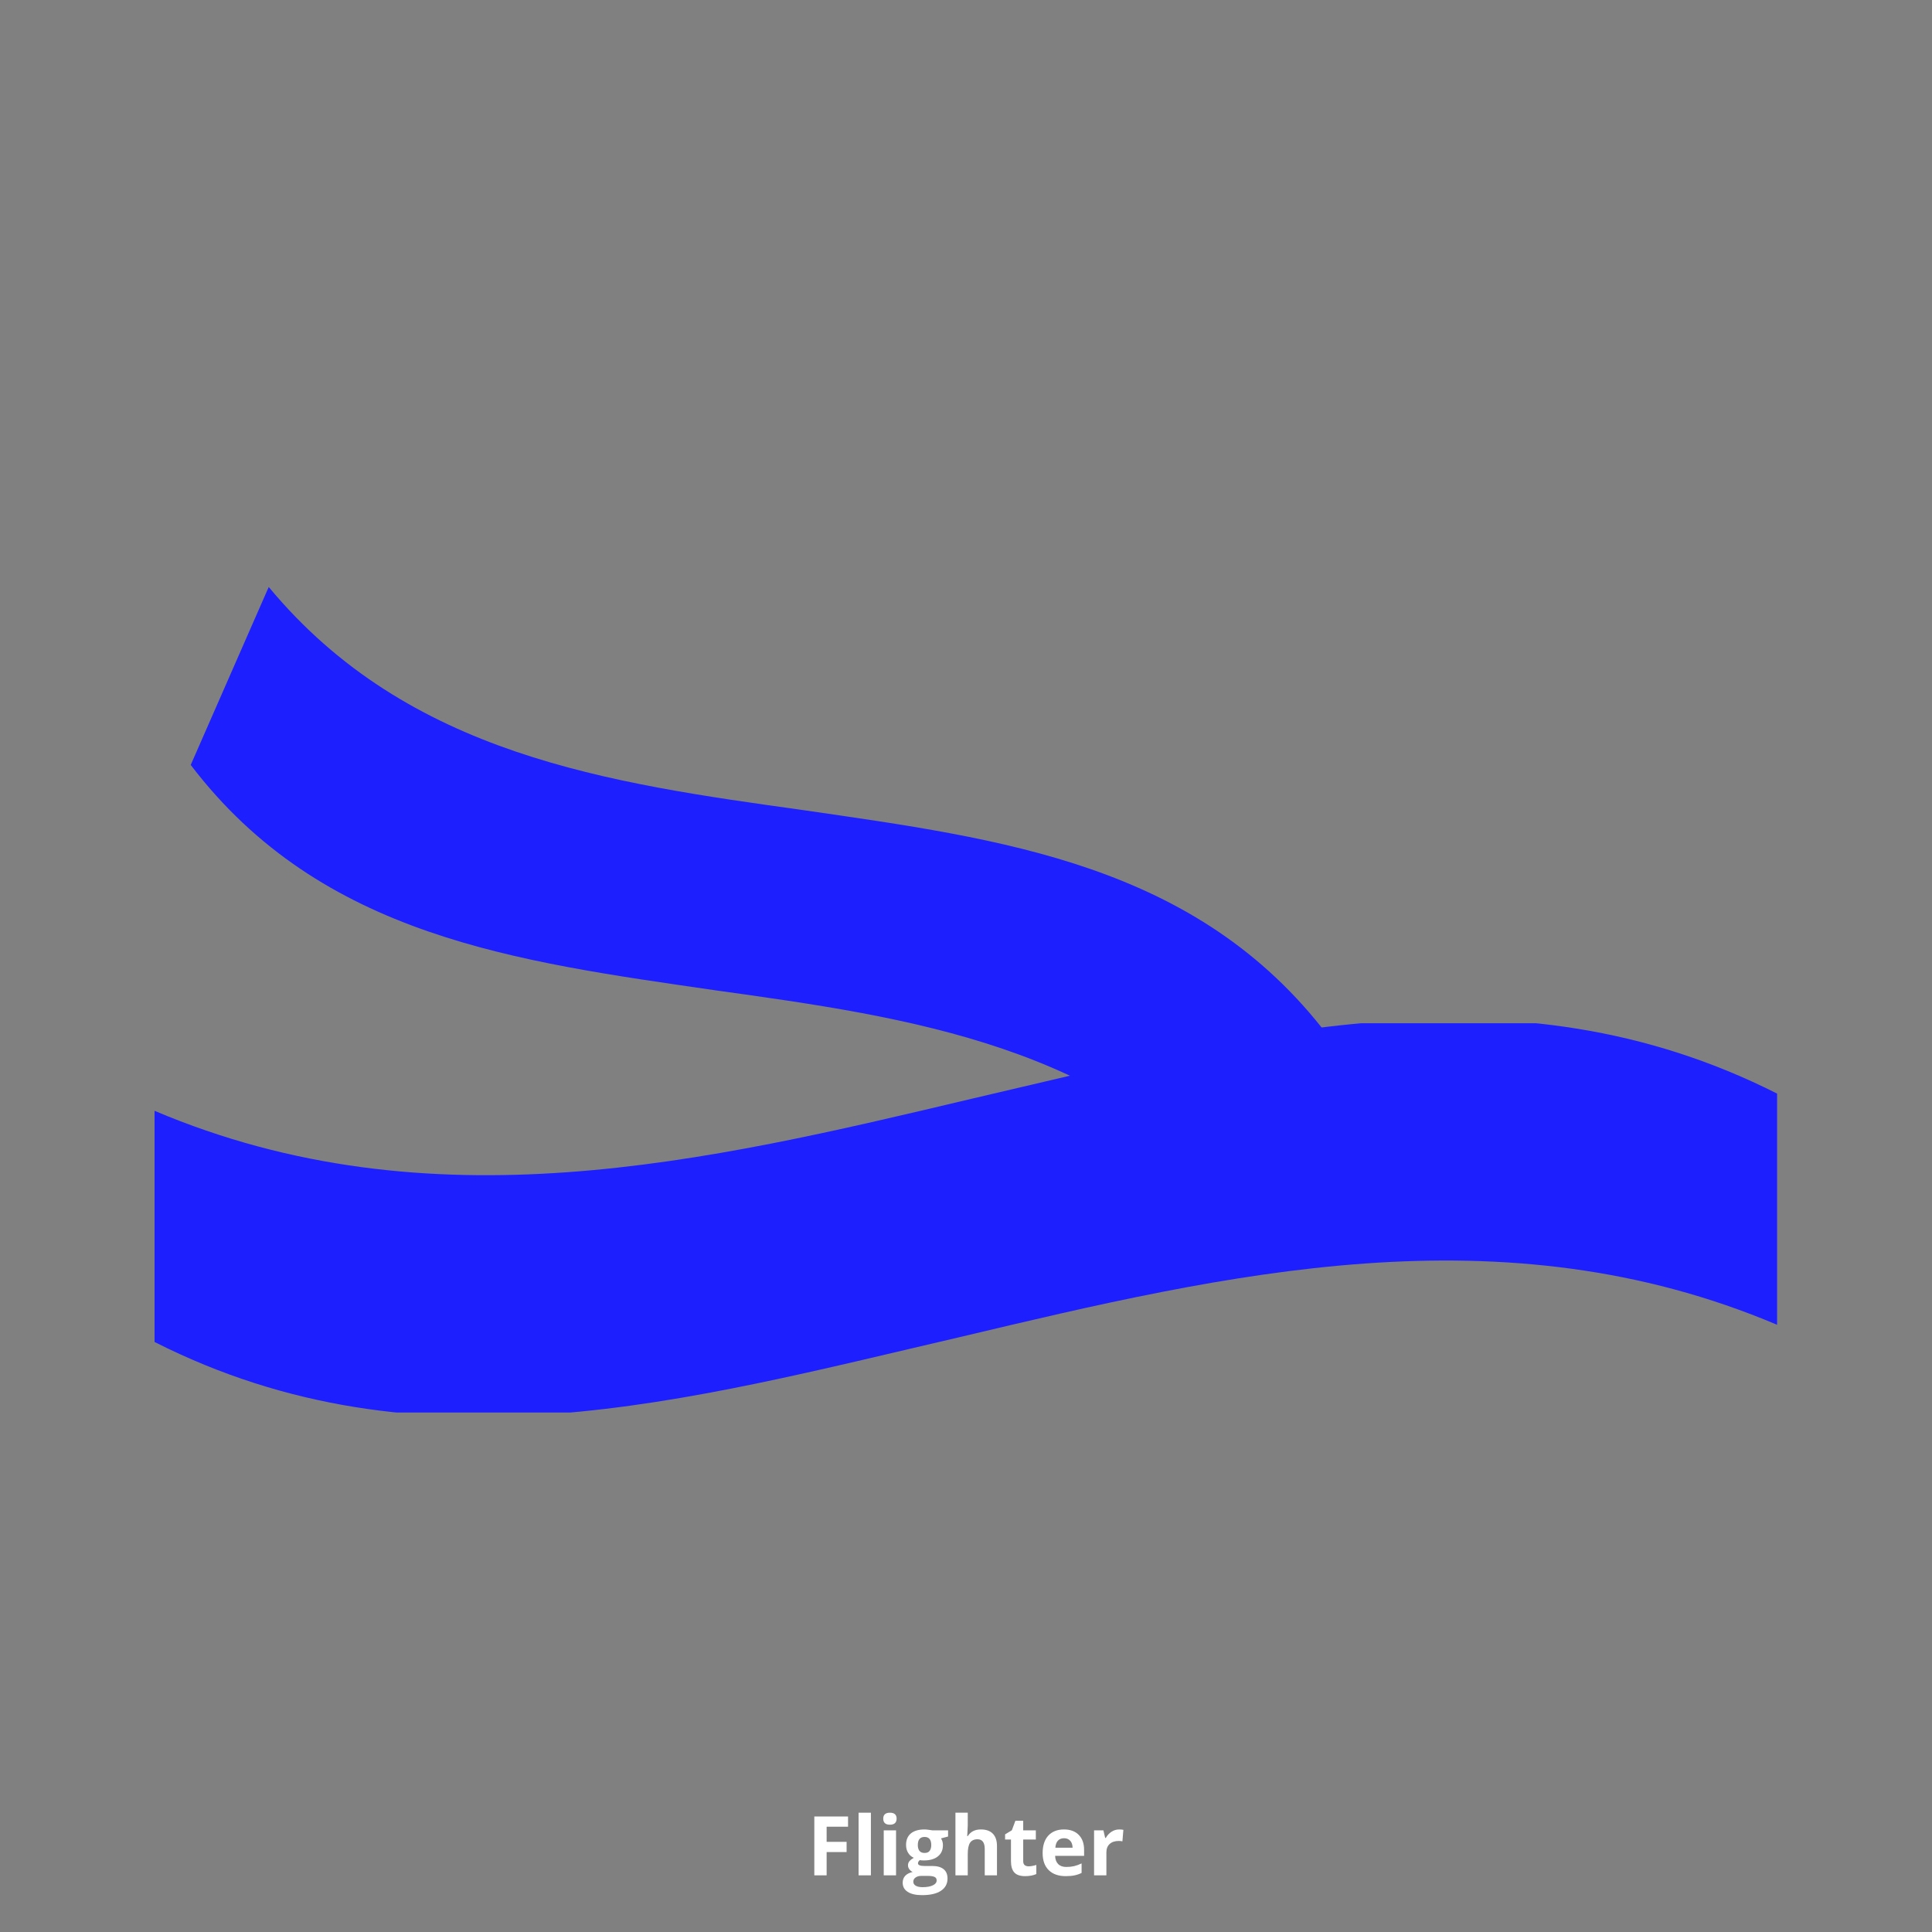 <svg xmlns="http://www.w3.org/2000/svg" xmlns:xlink="http://www.w3.org/1999/xlink" width="500" zoomAndPan="magnify" viewBox="0 0 375 375" height="500" preserveAspectRatio="xMidYMid meet" version="1.0"><rect x="0" y="0" width="375" height="375" fill="#808080" stroke="none"/><defs><g/><clipPath id="be373bbf90"><path d="M 0 98 L 315 98 L 315 174.32 L 0 174.32 Z M 0 98 " clip-rule="nonzero"/></clipPath><clipPath id="52783f3392"><path d="M 158.688 113.246 C 211.586 100.969 263.293 86.125 315 112.301 L 315 157.168 C 261.508 134.5 208.02 147.25 156.312 159.527 C 103.414 171.805 51.707 186.648 0 160.473 L 0 115.609 C 53.492 138.277 106.98 125.527 158.688 113.246 Z M 158.688 113.246 " clip-rule="nonzero"/></clipPath><clipPath id="b1bccc6df5"><path d="M 0 0.48 L 315 0.48 L 315 76.32 L 0 76.32 Z M 0 0.48 " clip-rule="nonzero"/></clipPath><clipPath id="4317ec9970"><path d="M 158.688 15.246 C 211.586 2.969 263.293 -11.875 315 14.301 L 315 59.168 C 261.508 36.5 208.02 49.25 156.312 61.527 C 103.414 73.805 51.707 88.648 0 62.473 L 0 17.609 C 53.492 40.277 106.98 27.527 158.688 15.246 Z M 158.688 15.246 " clip-rule="nonzero"/></clipPath><clipPath id="27cc164624"><rect x="0" width="315" y="0" height="77"/></clipPath><clipPath id="ee6b8df991"><path d="M 7 13 L 228 13 L 228 136 L 7 136 Z M 7 13 " clip-rule="nonzero"/></clipPath><clipPath id="5ccf069a3a"><path d="M 27.898 0.836 L 232.449 90.484 L 206.949 148.668 L 2.398 59.02 Z M 27.898 0.836 " clip-rule="nonzero"/></clipPath><clipPath id="5c065e6d1a"><path d="M 125.957 57.25 C 164.434 62.844 202.34 67.633 227.73 100.988 L 212.59 135.535 C 185.52 102.863 146.5 97.465 108.793 92.211 C 70.316 86.621 32.41 81.828 7.02 48.473 L 22.16 13.93 C 49.23 46.598 88.25 51.996 125.957 57.25 Z M 125.957 57.25 " clip-rule="nonzero"/></clipPath><clipPath id="e6c0aa95f8"><path d="M 0 0.762 L 220.762 0.762 L 220.762 122.68 L 0 122.68 Z M 0 0.762 " clip-rule="nonzero"/></clipPath><clipPath id="4762cfc4b4"><path d="M 20.898 -12.164 L 225.449 77.484 L 199.949 135.668 L -4.602 46.02 Z M 20.898 -12.164 " clip-rule="nonzero"/></clipPath><clipPath id="ef2d62f56f"><path d="M 118.957 44.25 C 157.434 49.844 195.34 54.633 220.73 87.988 L 205.59 122.535 C 178.52 89.863 139.5 84.465 101.793 79.211 C 63.316 73.621 25.41 68.828 0.02 35.473 L 15.16 0.93 C 42.23 33.598 81.25 38.996 118.957 44.25 Z M 118.957 44.25 " clip-rule="nonzero"/></clipPath><clipPath id="ae7dc40108"><rect x="0" width="221" y="0" height="123"/></clipPath><clipPath id="3f480d5e7f"><rect x="0" width="316" y="0" height="175"/></clipPath></defs><g fill="#ffffff" fill-opacity="1"><g transform="translate(156.621, 364.001)"><g><path d="M 3.828 0 L 1.438 0 L 1.438 -11.422 L 7.984 -11.422 L 7.984 -9.438 L 3.828 -9.438 L 3.828 -6.5 L 7.703 -6.5 L 7.703 -4.516 L 3.828 -4.516 Z M 3.828 0 "/></g></g></g><g fill="#ffffff" fill-opacity="1"><g transform="translate(165.4, 364.001)"><g><path d="M 3.641 0 L 1.25 0 L 1.25 -12.156 L 3.641 -12.156 Z M 3.641 0 "/></g></g></g><g fill="#ffffff" fill-opacity="1"><g transform="translate(170.282, 364.001)"><g><path d="M 1.156 -11 C 1.156 -11.77 1.586 -12.156 2.453 -12.156 C 3.316 -12.156 3.75 -11.77 3.75 -11 C 3.75 -10.625 3.641 -10.332 3.422 -10.125 C 3.203 -9.926 2.879 -9.828 2.453 -9.828 C 1.586 -9.828 1.156 -10.219 1.156 -11 Z M 3.641 0 L 1.25 0 L 1.25 -8.734 L 3.641 -8.734 Z M 3.641 0 "/></g></g></g><g fill="#ffffff" fill-opacity="1"><g transform="translate(175.163, 364.001)"><g><path d="M 8.859 -8.734 L 8.859 -7.531 L 7.484 -7.172 C 7.734 -6.785 7.859 -6.348 7.859 -5.859 C 7.859 -4.922 7.531 -4.191 6.875 -3.672 C 6.227 -3.148 5.32 -2.891 4.156 -2.891 L 3.734 -2.906 L 3.375 -2.953 C 3.133 -2.766 3.016 -2.555 3.016 -2.328 C 3.016 -1.984 3.453 -1.812 4.328 -1.812 L 5.812 -1.812 C 6.77 -1.812 7.5 -1.602 8 -1.188 C 8.5 -0.781 8.75 -0.176 8.75 0.625 C 8.75 1.645 8.32 2.438 7.469 3 C 6.625 3.562 5.406 3.844 3.812 3.844 C 2.594 3.844 1.66 3.629 1.016 3.203 C 0.367 2.785 0.047 2.191 0.047 1.422 C 0.047 0.898 0.207 0.457 0.531 0.094 C 0.863 -0.258 1.348 -0.508 1.984 -0.656 C 1.742 -0.758 1.531 -0.93 1.344 -1.172 C 1.164 -1.41 1.078 -1.66 1.078 -1.922 C 1.078 -2.254 1.172 -2.531 1.359 -2.75 C 1.555 -2.977 1.836 -3.195 2.203 -3.406 C 1.742 -3.602 1.379 -3.922 1.109 -4.359 C 0.836 -4.797 0.703 -5.312 0.703 -5.906 C 0.703 -6.863 1.008 -7.602 1.625 -8.125 C 2.25 -8.645 3.141 -8.906 4.297 -8.906 C 4.535 -8.906 4.82 -8.879 5.156 -8.828 C 5.5 -8.785 5.719 -8.754 5.812 -8.734 Z M 2.109 1.234 C 2.109 1.566 2.266 1.828 2.578 2.016 C 2.898 2.203 3.344 2.297 3.906 2.297 C 4.758 2.297 5.426 2.176 5.906 1.938 C 6.395 1.707 6.641 1.391 6.641 0.984 C 6.641 0.648 6.492 0.422 6.203 0.297 C 5.922 0.172 5.484 0.109 4.891 0.109 L 3.656 0.109 C 3.219 0.109 2.848 0.211 2.547 0.422 C 2.254 0.629 2.109 0.898 2.109 1.234 Z M 2.984 -5.875 C 2.984 -5.406 3.086 -5.031 3.297 -4.75 C 3.516 -4.477 3.848 -4.344 4.297 -4.344 C 4.742 -4.344 5.07 -4.477 5.281 -4.75 C 5.488 -5.031 5.594 -5.406 5.594 -5.875 C 5.594 -6.926 5.16 -7.453 4.297 -7.453 C 3.422 -7.453 2.984 -6.926 2.984 -5.875 Z M 2.984 -5.875 "/></g></g></g><g fill="#ffffff" fill-opacity="1"><g transform="translate(184.2, 364.001)"><g><path d="M 9.312 0 L 6.938 0 L 6.938 -5.109 C 6.938 -6.367 6.469 -7 5.531 -7 C 4.863 -7 4.379 -6.77 4.078 -6.312 C 3.785 -5.863 3.641 -5.129 3.641 -4.109 L 3.641 0 L 1.25 0 L 1.25 -12.156 L 3.641 -12.156 L 3.641 -9.688 C 3.641 -9.488 3.617 -9.035 3.578 -8.328 L 3.531 -7.625 L 3.656 -7.625 C 4.188 -8.477 5.031 -8.906 6.188 -8.906 C 7.207 -8.906 7.984 -8.629 8.516 -8.078 C 9.047 -7.523 9.312 -6.734 9.312 -5.703 Z M 9.312 0 "/></g></g></g><g fill="#ffffff" fill-opacity="1"><g transform="translate(194.713, 364.001)"><g><path d="M 4.938 -1.75 C 5.352 -1.75 5.852 -1.836 6.438 -2.016 L 6.438 -0.25 C 5.844 0.02 5.113 0.156 4.25 0.156 C 3.289 0.156 2.594 -0.082 2.156 -0.562 C 1.727 -1.051 1.516 -1.773 1.516 -2.734 L 1.516 -6.953 L 0.375 -6.953 L 0.375 -7.953 L 1.688 -8.75 L 2.375 -10.594 L 3.891 -10.594 L 3.891 -8.734 L 6.344 -8.734 L 6.344 -6.953 L 3.891 -6.953 L 3.891 -2.734 C 3.891 -2.398 3.984 -2.148 4.172 -1.984 C 4.367 -1.828 4.625 -1.75 4.938 -1.75 Z M 4.938 -1.75 "/></g></g></g><g fill="#ffffff" fill-opacity="1"><g transform="translate(201.657, 364.001)"><g><path d="M 4.875 -7.203 C 4.363 -7.203 3.961 -7.039 3.672 -6.719 C 3.391 -6.406 3.227 -5.953 3.188 -5.359 L 6.531 -5.359 C 6.52 -5.953 6.363 -6.406 6.062 -6.719 C 5.77 -7.039 5.375 -7.203 4.875 -7.203 Z M 5.203 0.156 C 3.797 0.156 2.695 -0.227 1.906 -1 C 1.113 -1.781 0.719 -2.883 0.719 -4.312 C 0.719 -5.77 1.082 -6.898 1.812 -7.703 C 2.551 -8.504 3.566 -8.906 4.859 -8.906 C 6.086 -8.906 7.047 -8.551 7.734 -7.844 C 8.422 -7.145 8.766 -6.176 8.766 -4.938 L 8.766 -3.781 L 3.141 -3.781 C 3.16 -3.102 3.359 -2.57 3.734 -2.188 C 4.109 -1.812 4.633 -1.625 5.312 -1.625 C 5.844 -1.625 6.344 -1.676 6.812 -1.781 C 7.281 -1.895 7.77 -2.07 8.281 -2.312 L 8.281 -0.469 C 7.863 -0.258 7.414 -0.102 6.938 0 C 6.469 0.102 5.891 0.156 5.203 0.156 Z M 5.203 0.156 "/></g></g></g><g fill="#ffffff" fill-opacity="1"><g transform="translate(211.108, 364.001)"><g><path d="M 6.125 -8.906 C 6.445 -8.906 6.719 -8.879 6.938 -8.828 L 6.75 -6.594 C 6.562 -6.645 6.328 -6.672 6.047 -6.672 C 5.285 -6.672 4.691 -6.473 4.266 -6.078 C 3.848 -5.691 3.641 -5.148 3.641 -4.453 L 3.641 0 L 1.25 0 L 1.25 -8.734 L 3.062 -8.734 L 3.406 -7.266 L 3.531 -7.266 C 3.801 -7.754 4.164 -8.148 4.625 -8.453 C 5.082 -8.754 5.582 -8.906 6.125 -8.906 Z M 6.125 -8.906 "/></g></g></g><g transform="matrix(1, 0, 0, 1, 30, 100)"><g clip-path="url(#3f480d5e7f)"><g clip-path="url(#be373bbf90)"><g clip-path="url(#52783f3392)"><g transform="matrix(1, 0, 0, 1, 0, 98)"><g clip-path="url(#27cc164624)"><g clip-path="url(#b1bccc6df5)"><g clip-path="url(#4317ec9970)"><path fill="#1d1fff" d="M 0 0.605 L 314.93 0.605 L 314.93 76.168 L 0 76.168 Z M 0 0.605 " fill-opacity="1" fill-rule="nonzero"/></g></g></g></g></g></g><g clip-path="url(#ee6b8df991)"><g clip-path="url(#5ccf069a3a)"><g clip-path="url(#5c065e6d1a)"><g transform="matrix(1, 0, 0, 1, 7, 13)"><g clip-path="url(#ae7dc40108)"><g clip-path="url(#e6c0aa95f8)"><g clip-path="url(#4762cfc4b4)"><g clip-path="url(#ef2d62f56f)"><path fill="#1d1fff" d="M 20.898 -12.164 L 225.449 77.484 L 199.949 135.668 L -4.602 46.02 Z M 20.898 -12.164 " fill-opacity="1" fill-rule="nonzero"/></g></g></g></g></g></g></g></g></g></g></svg>